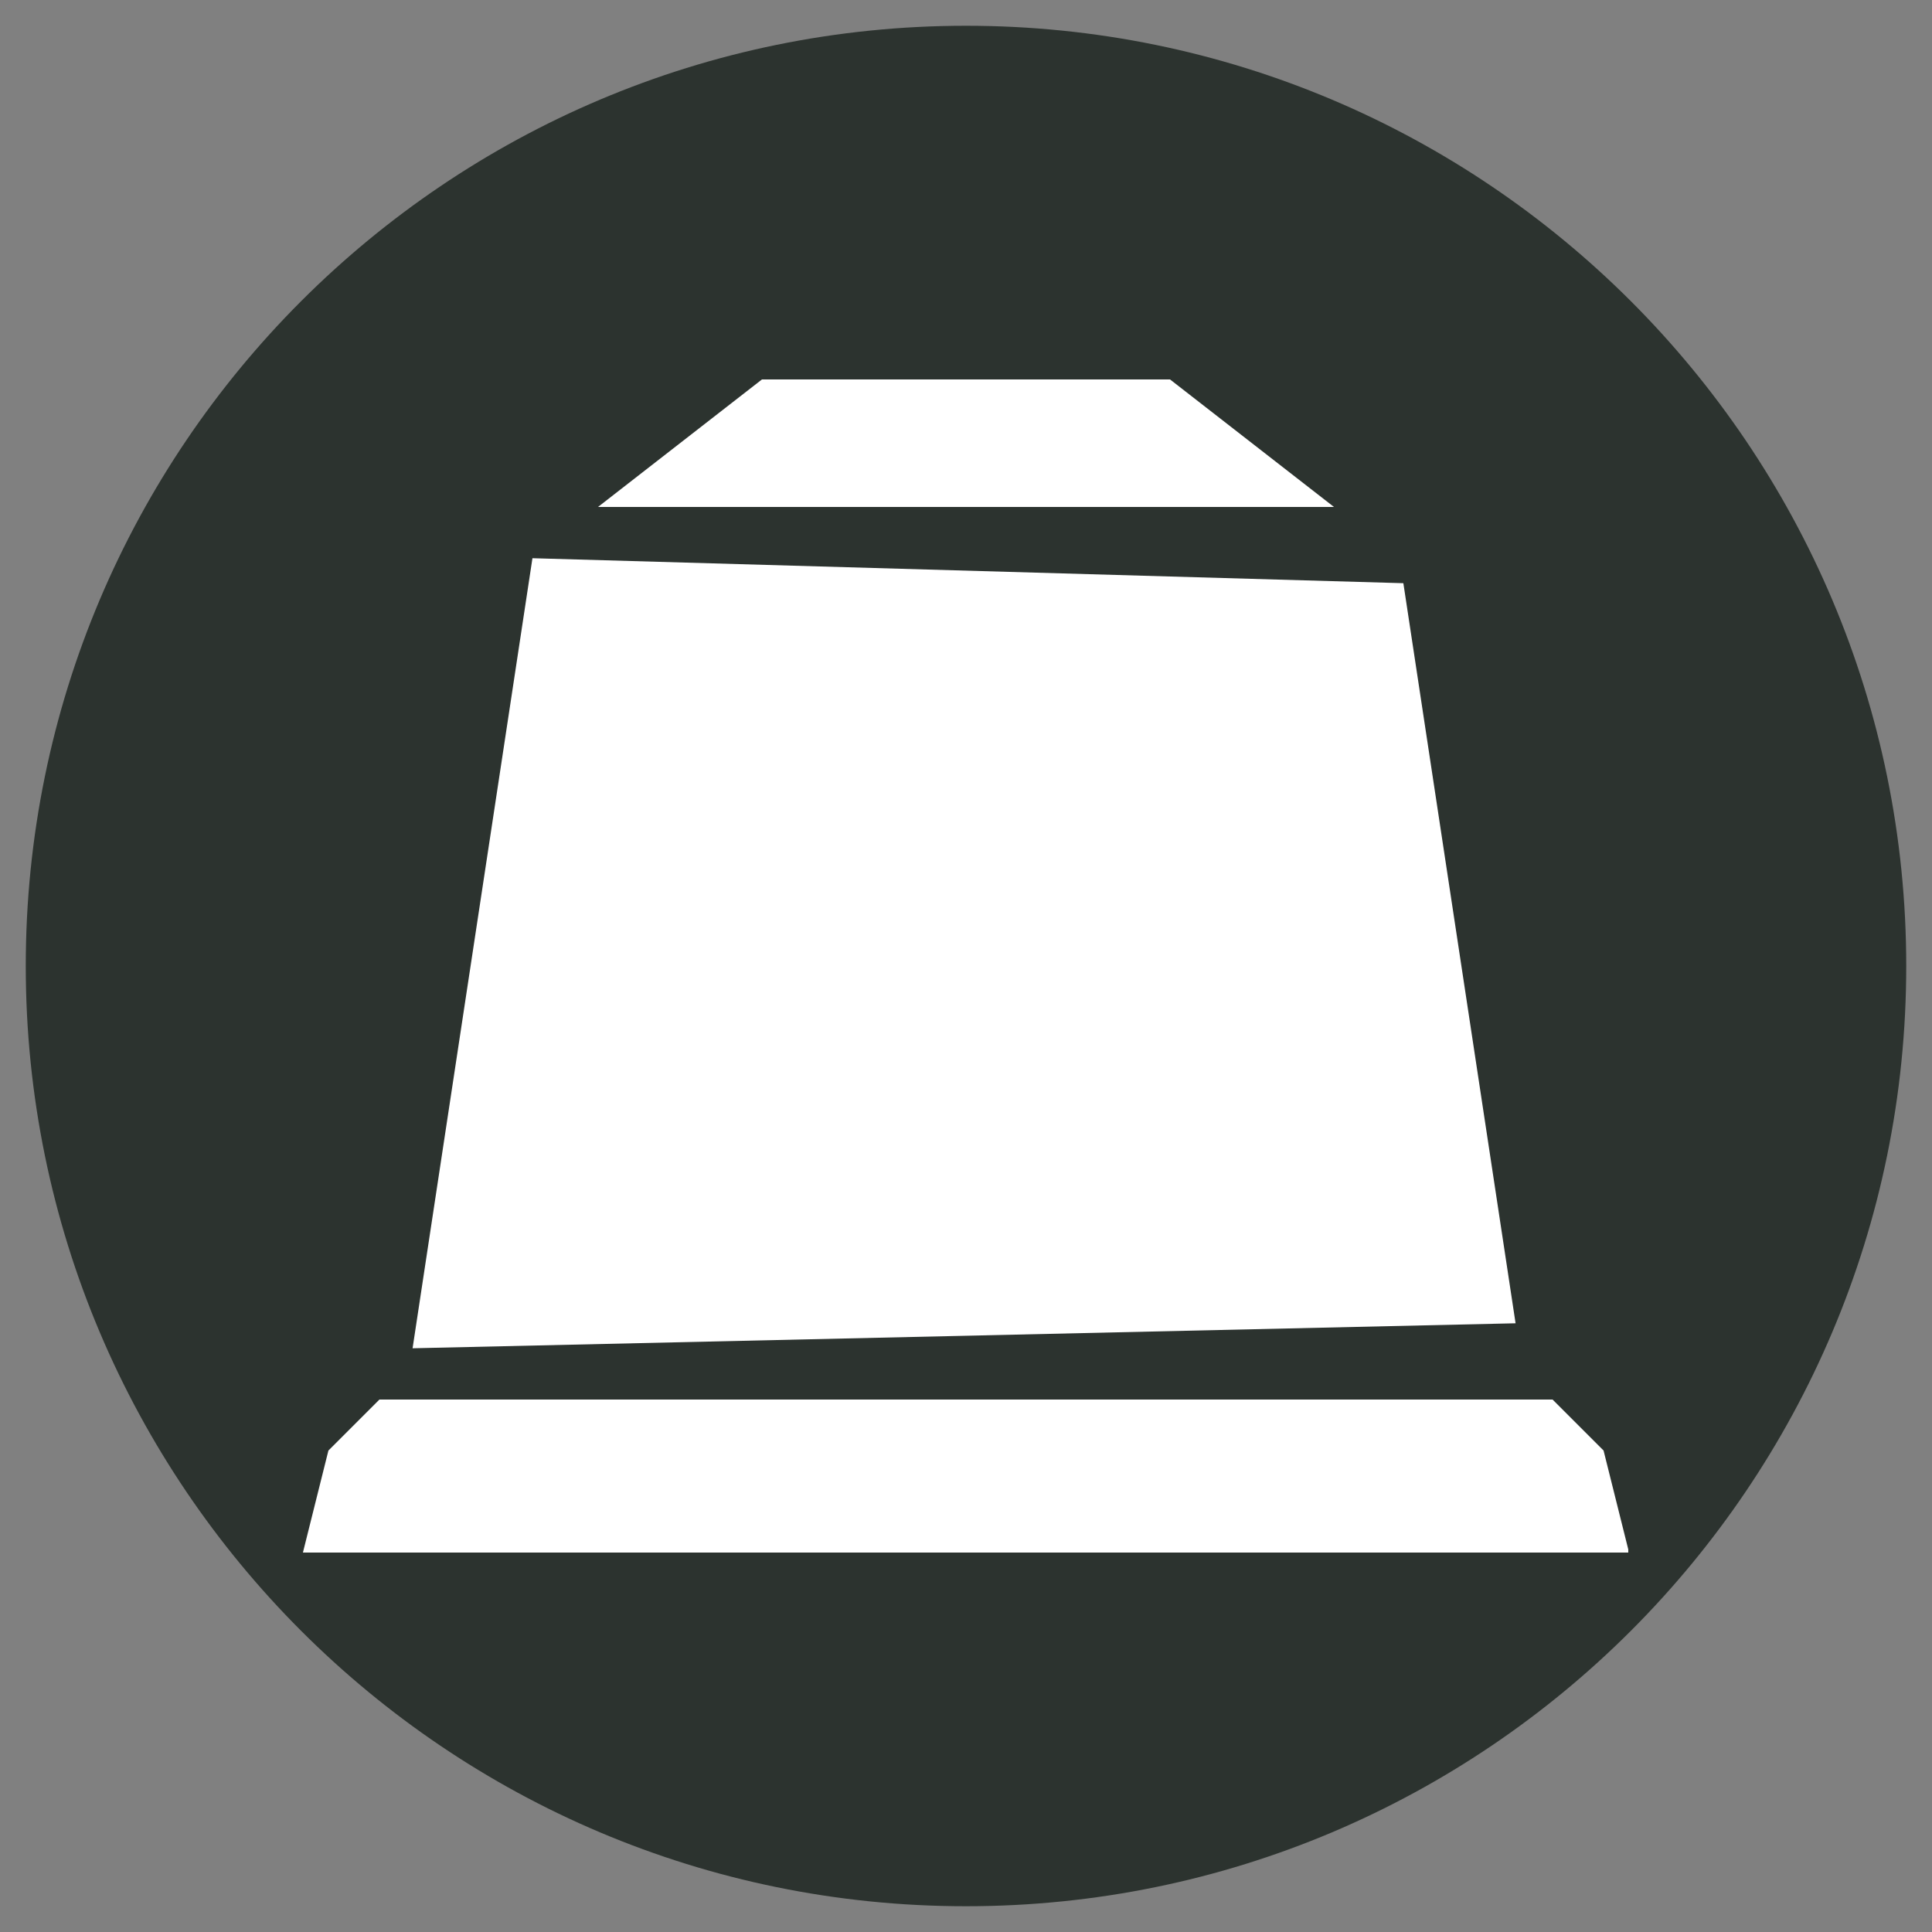<svg xmlns="http://www.w3.org/2000/svg" xmlns:xlink="http://www.w3.org/1999/xlink" width="500" zoomAndPan="magnify" viewBox="0 0 375 375" height="500" preserveAspectRatio="xMidYMid meet" version="1.0"><rect x="0" y="0" width="375" height="375" fill="#808080" stroke="none"/><defs><clipPath id="9c3449e58b"><path d="M 5 5 L 370 5 L 370 370 L 5 370 Z M 5 5 " clip-rule="nonzero"/></clipPath><clipPath id="f0fa73d4bf"><path d="M 187.5 5 C 86.707 5 5 86.707 5 187.5 C 5 288.293 86.707 370 187.5 370 C 288.293 370 370 288.293 370 187.5 C 370 86.707 288.293 5 187.5 5 Z M 187.5 5 " clip-rule="nonzero"/></clipPath><clipPath id="fa86f50ec9"><path d="M 58.797 73.598 L 316.047 73.598 L 316.047 301.598 L 58.797 301.598 Z M 58.797 73.598 " clip-rule="nonzero"/></clipPath></defs><g clip-path="url(#9c3449e58b)"><g clip-path="url(#f0fa73d4bf)"><path fill="#2c332f" d="M 5 5 L 370 5 L 370 370 L 5 370 Z M 5 5 " fill-opacity="1" fill-rule="nonzero"/></g></g><g clip-path="url(#fa86f50ec9)"><path fill="#ffffff" d="M 258.922 98.398 L 227.098 73.648 L 147.898 73.648 L 116.074 98.398 Z M 294.172 256.848 L 80.082 261.699 L 103.348 108.348 L 272.391 113.199 Z M 316.199 301.348 L 58.797 301.348 L 63.746 281.547 L 73.648 271.648 L 301.348 271.648 L 311.25 281.547 Z M 316.199 301.348 " fill-opacity="1" fill-rule="nonzero"/></g></svg>